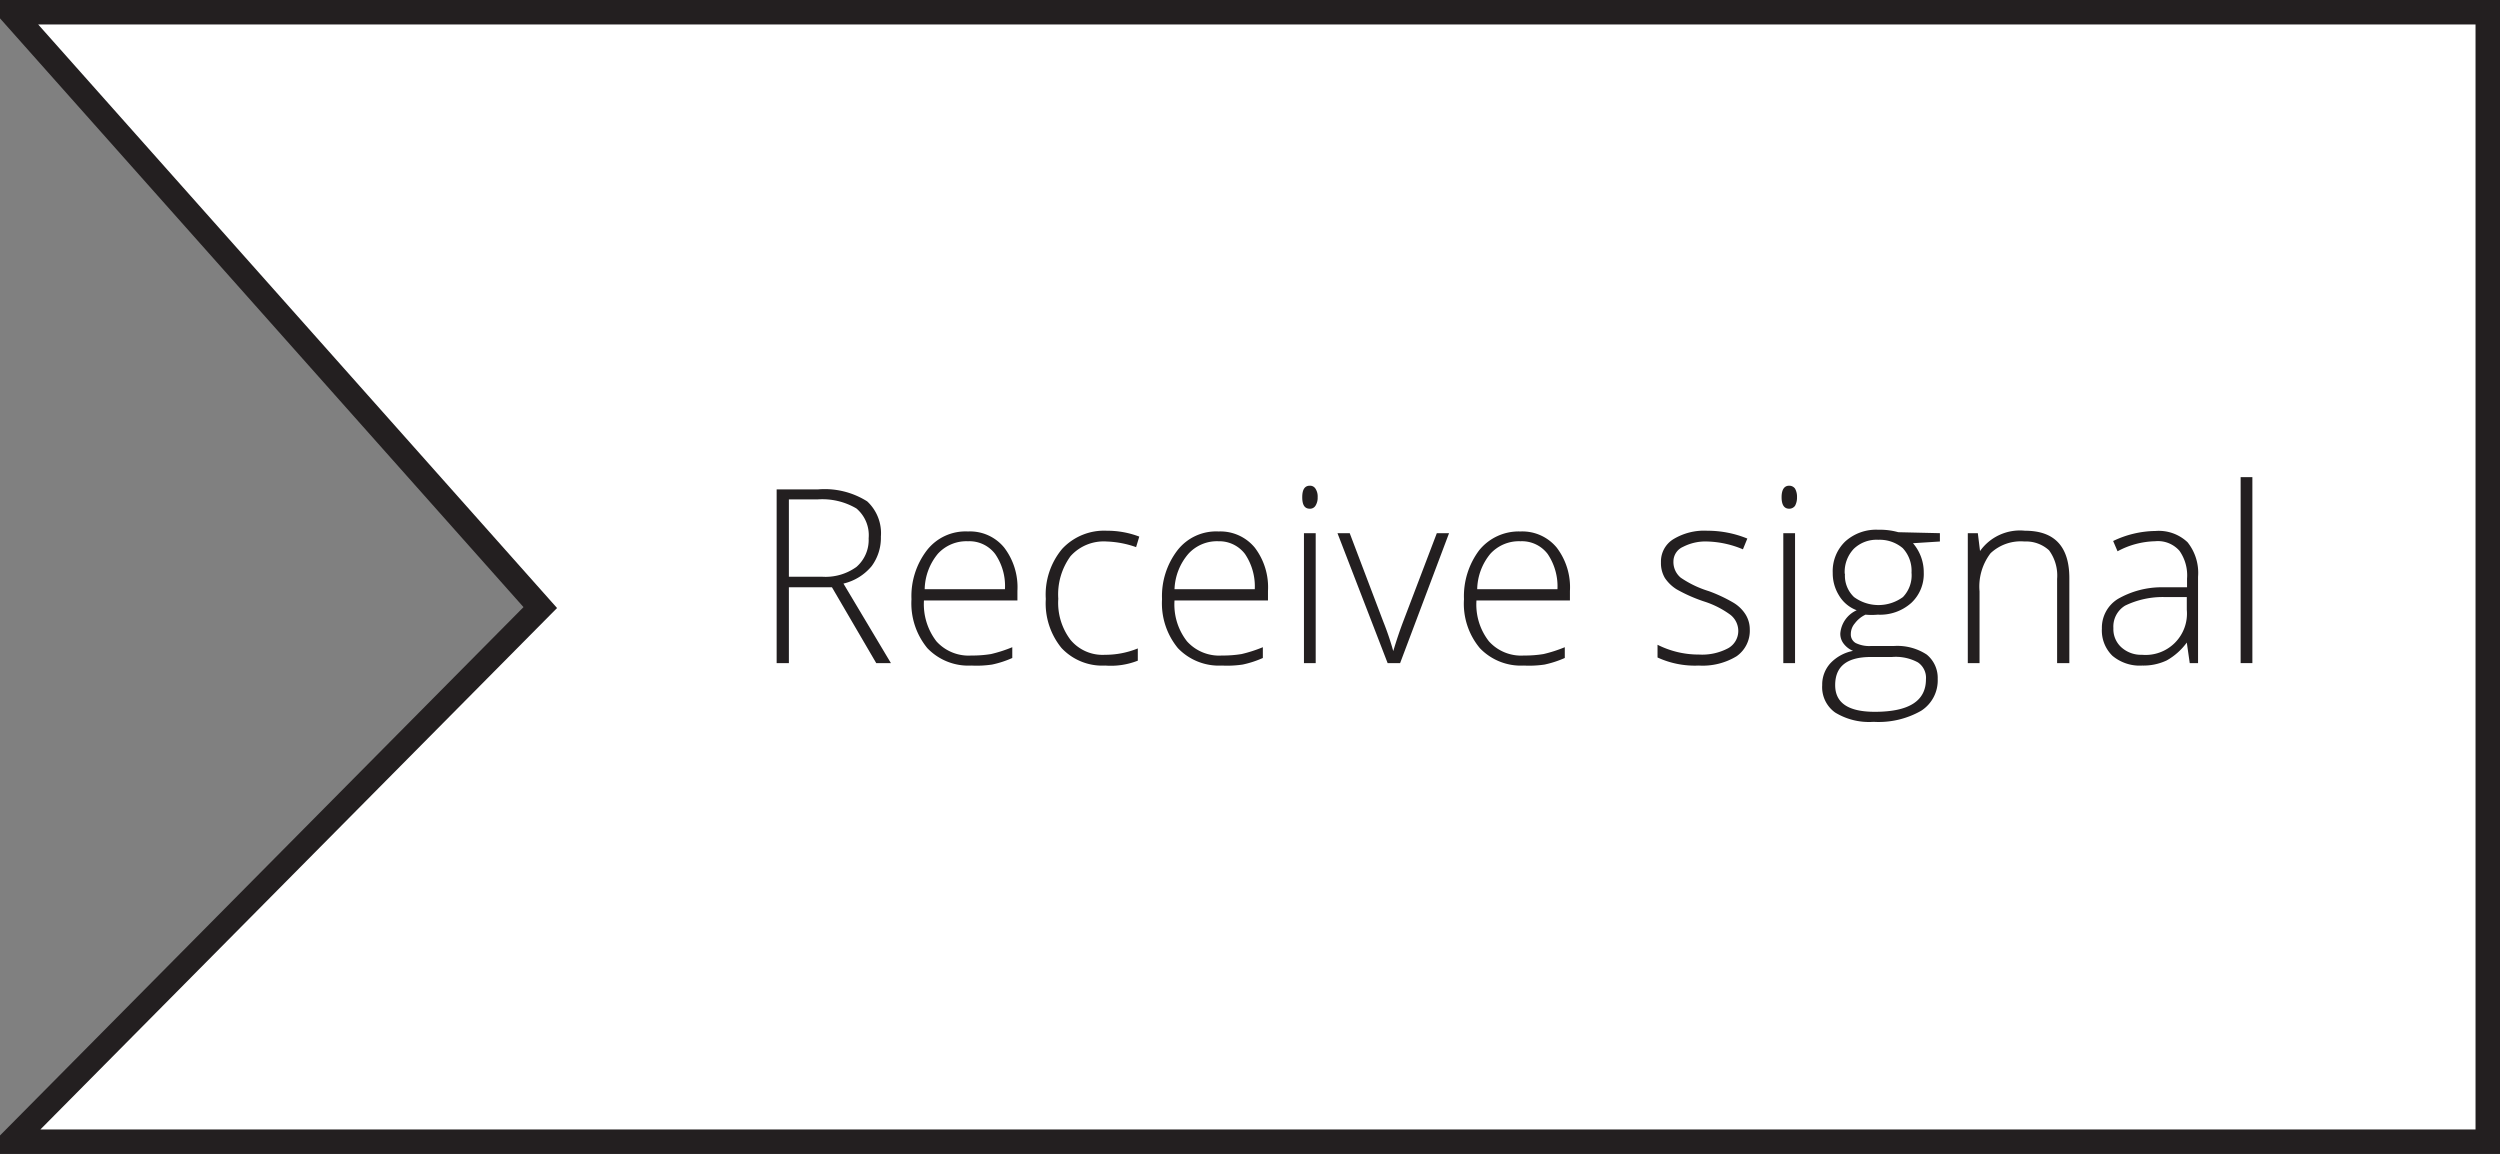 <svg xmlns="http://www.w3.org/2000/svg" viewBox="0 0 102.17 47.16"><rect x="0" y="0" width="102.17" height="47.16" fill="#808080" stroke="none"/><defs><style>.a{fill:#fff;stroke:#231f20;stroke-miterlimit:10;}.b{fill:#231f20;}</style></defs><title>SignalReceive</title><polygon class="a" points="101.67 46.66 0.5 46.66 0.5 46.61 22.08 24.83 0.5 0.56 0.5 0.5 101.67 0.5 101.67 46.66"/><path class="b" d="M32.24,24V27.1h-.5V20h1.7a3.25,3.25,0,0,1,2,.49A1.77,1.77,0,0,1,36,21.93a1.94,1.94,0,0,1-.38,1.21,2.13,2.13,0,0,1-1.15.71l1.94,3.25h-.6L34,24Zm0-.43H33.6a2.16,2.16,0,0,0,1.4-.4A1.46,1.46,0,0,0,35.5,22,1.43,1.43,0,0,0,35,20.78a2.74,2.74,0,0,0-1.59-.37H32.24Z"/><path class="b" d="M39.7,27.2a2.32,2.32,0,0,1-1.8-.71,2.88,2.88,0,0,1-.65-2,3.08,3.08,0,0,1,.63-2,2,2,0,0,1,1.68-.77,1.8,1.8,0,0,1,1.48.66,2.67,2.67,0,0,1,.54,1.77v.39H37.76a2.49,2.49,0,0,0,.51,1.67,1.77,1.77,0,0,0,1.43.58,4.74,4.74,0,0,0,.8-.06,5.63,5.63,0,0,0,.87-.28v.44a4,4,0,0,1-.83.27A4.32,4.32,0,0,1,39.7,27.2Zm-.14-5.08a1.58,1.58,0,0,0-1.23.51,2.34,2.34,0,0,0-.54,1.45h3.28a2.3,2.3,0,0,0-.4-1.44A1.32,1.32,0,0,0,39.56,22.12Z"/><path class="b" d="M45.17,27.2a2.28,2.28,0,0,1-1.79-.72,2.88,2.88,0,0,1-.64-2,2.91,2.91,0,0,1,.67-2.05,2.34,2.34,0,0,1,1.83-.74,3.68,3.68,0,0,1,1.32.24l-.13.43a4,4,0,0,0-1.2-.23,1.82,1.82,0,0,0-1.48.6,2.65,2.65,0,0,0-.5,1.74,2.51,2.51,0,0,0,.5,1.68,1.7,1.7,0,0,0,1.41.61,3.52,3.52,0,0,0,1.34-.26V27A3,3,0,0,1,45.17,27.2Z"/><path class="b" d="M49.94,27.2a2.32,2.32,0,0,1-1.8-.71,2.88,2.88,0,0,1-.65-2,3.08,3.08,0,0,1,.63-2,2,2,0,0,1,1.68-.77,1.82,1.82,0,0,1,1.48.66,2.67,2.67,0,0,1,.54,1.77v.39H48a2.44,2.44,0,0,0,.51,1.67,1.77,1.77,0,0,0,1.43.58,4.74,4.74,0,0,0,.8-.06,5.63,5.63,0,0,0,.87-.28v.44a4,4,0,0,1-.83.27A4.32,4.32,0,0,1,49.94,27.2Zm-.14-5.08a1.58,1.58,0,0,0-1.23.51A2.34,2.34,0,0,0,48,24.08h3.28a2.37,2.37,0,0,0-.4-1.44A1.32,1.32,0,0,0,49.8,22.12Z"/><path class="b" d="M53.22,20.32c0-.31.1-.47.31-.47a.26.26,0,0,1,.23.12.58.58,0,0,1,.09.35.61.61,0,0,1-.09.35.26.26,0,0,1-.23.12C53.32,20.79,53.22,20.64,53.22,20.32Zm.55,6.78h-.48V21.79h.48Z"/><path class="b" d="M56.71,27.1l-2.05-5.31h.5l1.37,3.61a11.57,11.57,0,0,1,.41,1.21h0c.13-.44.27-.85.41-1.22l1.37-3.6h.5l-2,5.31Z"/><path class="b" d="M62.28,27.2a2.32,2.32,0,0,1-1.8-.71,2.83,2.83,0,0,1-.65-2,3.13,3.13,0,0,1,.62-2,2.08,2.08,0,0,1,1.69-.77,1.82,1.82,0,0,1,1.48.66,2.67,2.67,0,0,1,.54,1.77v.39H60.34a2.44,2.44,0,0,0,.51,1.67,1.77,1.77,0,0,0,1.43.58,4.74,4.74,0,0,0,.8-.06,5.63,5.63,0,0,0,.87-.28v.44a4.18,4.18,0,0,1-.83.27A4.32,4.32,0,0,1,62.28,27.2Zm-.14-5.08a1.58,1.58,0,0,0-1.23.51,2.34,2.34,0,0,0-.54,1.45h3.28a2.37,2.37,0,0,0-.4-1.44A1.32,1.32,0,0,0,62.14,22.12Z"/><path class="b" d="M71.51,25.72a1.27,1.27,0,0,1-.54,1.1,2.67,2.67,0,0,1-1.54.38,3.65,3.65,0,0,1-1.69-.33v-.52a3.72,3.72,0,0,0,1.69.4,2.27,2.27,0,0,0,1.2-.26.81.81,0,0,0,.41-.7.84.84,0,0,0-.33-.67,3.73,3.73,0,0,0-1.07-.54,6.36,6.36,0,0,1-1.11-.49,1.58,1.58,0,0,1-.49-.47,1.19,1.19,0,0,1-.16-.64,1.07,1.07,0,0,1,.5-.94,2.43,2.43,0,0,1,1.4-.35,4.3,4.3,0,0,1,1.63.32l-.18.44a4,4,0,0,0-1.45-.32,2,2,0,0,0-1,.22.65.65,0,0,0-.39.59.83.83,0,0,0,.3.67,4.22,4.22,0,0,0,1.15.55,6.17,6.17,0,0,1,1,.47,1.48,1.48,0,0,1,.49.47A1.15,1.15,0,0,1,71.51,25.72Z"/><path class="b" d="M72.81,20.32c0-.31.11-.47.31-.47a.29.29,0,0,1,.24.12.67.67,0,0,1,.08.35.7.7,0,0,1-.08.35.29.29,0,0,1-.24.12C72.92,20.79,72.81,20.64,72.81,20.32Zm.55,6.78h-.48V21.79h.48Z"/><path class="b" d="M79.28,21.79v.34l-1.1.07a1.82,1.82,0,0,1,.44,1.2,1.61,1.61,0,0,1-.51,1.24,1.91,1.91,0,0,1-1.37.48,2.75,2.75,0,0,1-.5,0,1.16,1.16,0,0,0-.44.36.66.66,0,0,0-.16.43.4.4,0,0,0,.2.37,1.27,1.27,0,0,0,.64.12h.93a2.19,2.19,0,0,1,1.33.35,1.23,1.23,0,0,1,.45,1,1.47,1.47,0,0,1-.68,1.3,3.5,3.5,0,0,1-1.94.45A2.65,2.65,0,0,1,75,29.12,1.27,1.27,0,0,1,74.47,28a1.29,1.29,0,0,1,.34-.9,1.72,1.72,0,0,1,.92-.5.92.92,0,0,1-.38-.29.65.65,0,0,1-.14-.43,1.14,1.14,0,0,1,.67-.94,1.42,1.42,0,0,1-.72-.6,1.71,1.71,0,0,1-.26-.93,1.68,1.68,0,0,1,.51-1.28,1.88,1.88,0,0,1,1.36-.48,2.77,2.77,0,0,1,.81.1ZM75,28c0,.73.54,1.09,1.62,1.09,1.39,0,2.09-.44,2.09-1.33a.76.76,0,0,0-.33-.69,1.9,1.9,0,0,0-1.06-.22h-.86C75.47,26.85,75,27.24,75,28Zm.4-4.55a1.2,1.2,0,0,0,.37.95,1.69,1.69,0,0,0,2,0,1.28,1.28,0,0,0,.35-1,1.35,1.35,0,0,0-.36-1,1.46,1.46,0,0,0-1-.34,1.34,1.34,0,0,0-1,.37A1.37,1.37,0,0,0,75.39,23.45Z"/><path class="b" d="M84.07,27.1V23.66a1.74,1.74,0,0,0-.33-1.17,1.39,1.39,0,0,0-1-.36,1.8,1.8,0,0,0-1.39.48,2.24,2.24,0,0,0-.45,1.56V27.1h-.48V21.79h.41l.09.73h0a2,2,0,0,1,1.84-.83c1.21,0,1.81.65,1.81,1.94V27.1Z"/><path class="b" d="M89.49,27.1l-.12-.84h0a2.59,2.59,0,0,1-.82.73,2.23,2.23,0,0,1-1,.21,1.73,1.73,0,0,1-1.22-.4,1.44,1.44,0,0,1-.43-1.11,1.38,1.38,0,0,1,.65-1.21A3.6,3.6,0,0,1,88.38,24l1,0v-.35a1.74,1.74,0,0,0-.31-1.14,1.17,1.17,0,0,0-1-.39,3.38,3.38,0,0,0-1.53.41l-.18-.42a4.09,4.09,0,0,1,1.73-.41,1.71,1.71,0,0,1,1.31.46,2,2,0,0,1,.43,1.41V27.1Zm-1.95-.34a1.69,1.69,0,0,0,1.83-1.84V24.4l-.93,0a3.53,3.53,0,0,0-1.59.35,1,1,0,0,0-.48.92,1,1,0,0,0,.31.77A1.2,1.2,0,0,0,87.54,26.76Z"/><path class="b" d="M92.05,27.1h-.48V19.5h.48Z"/></svg>